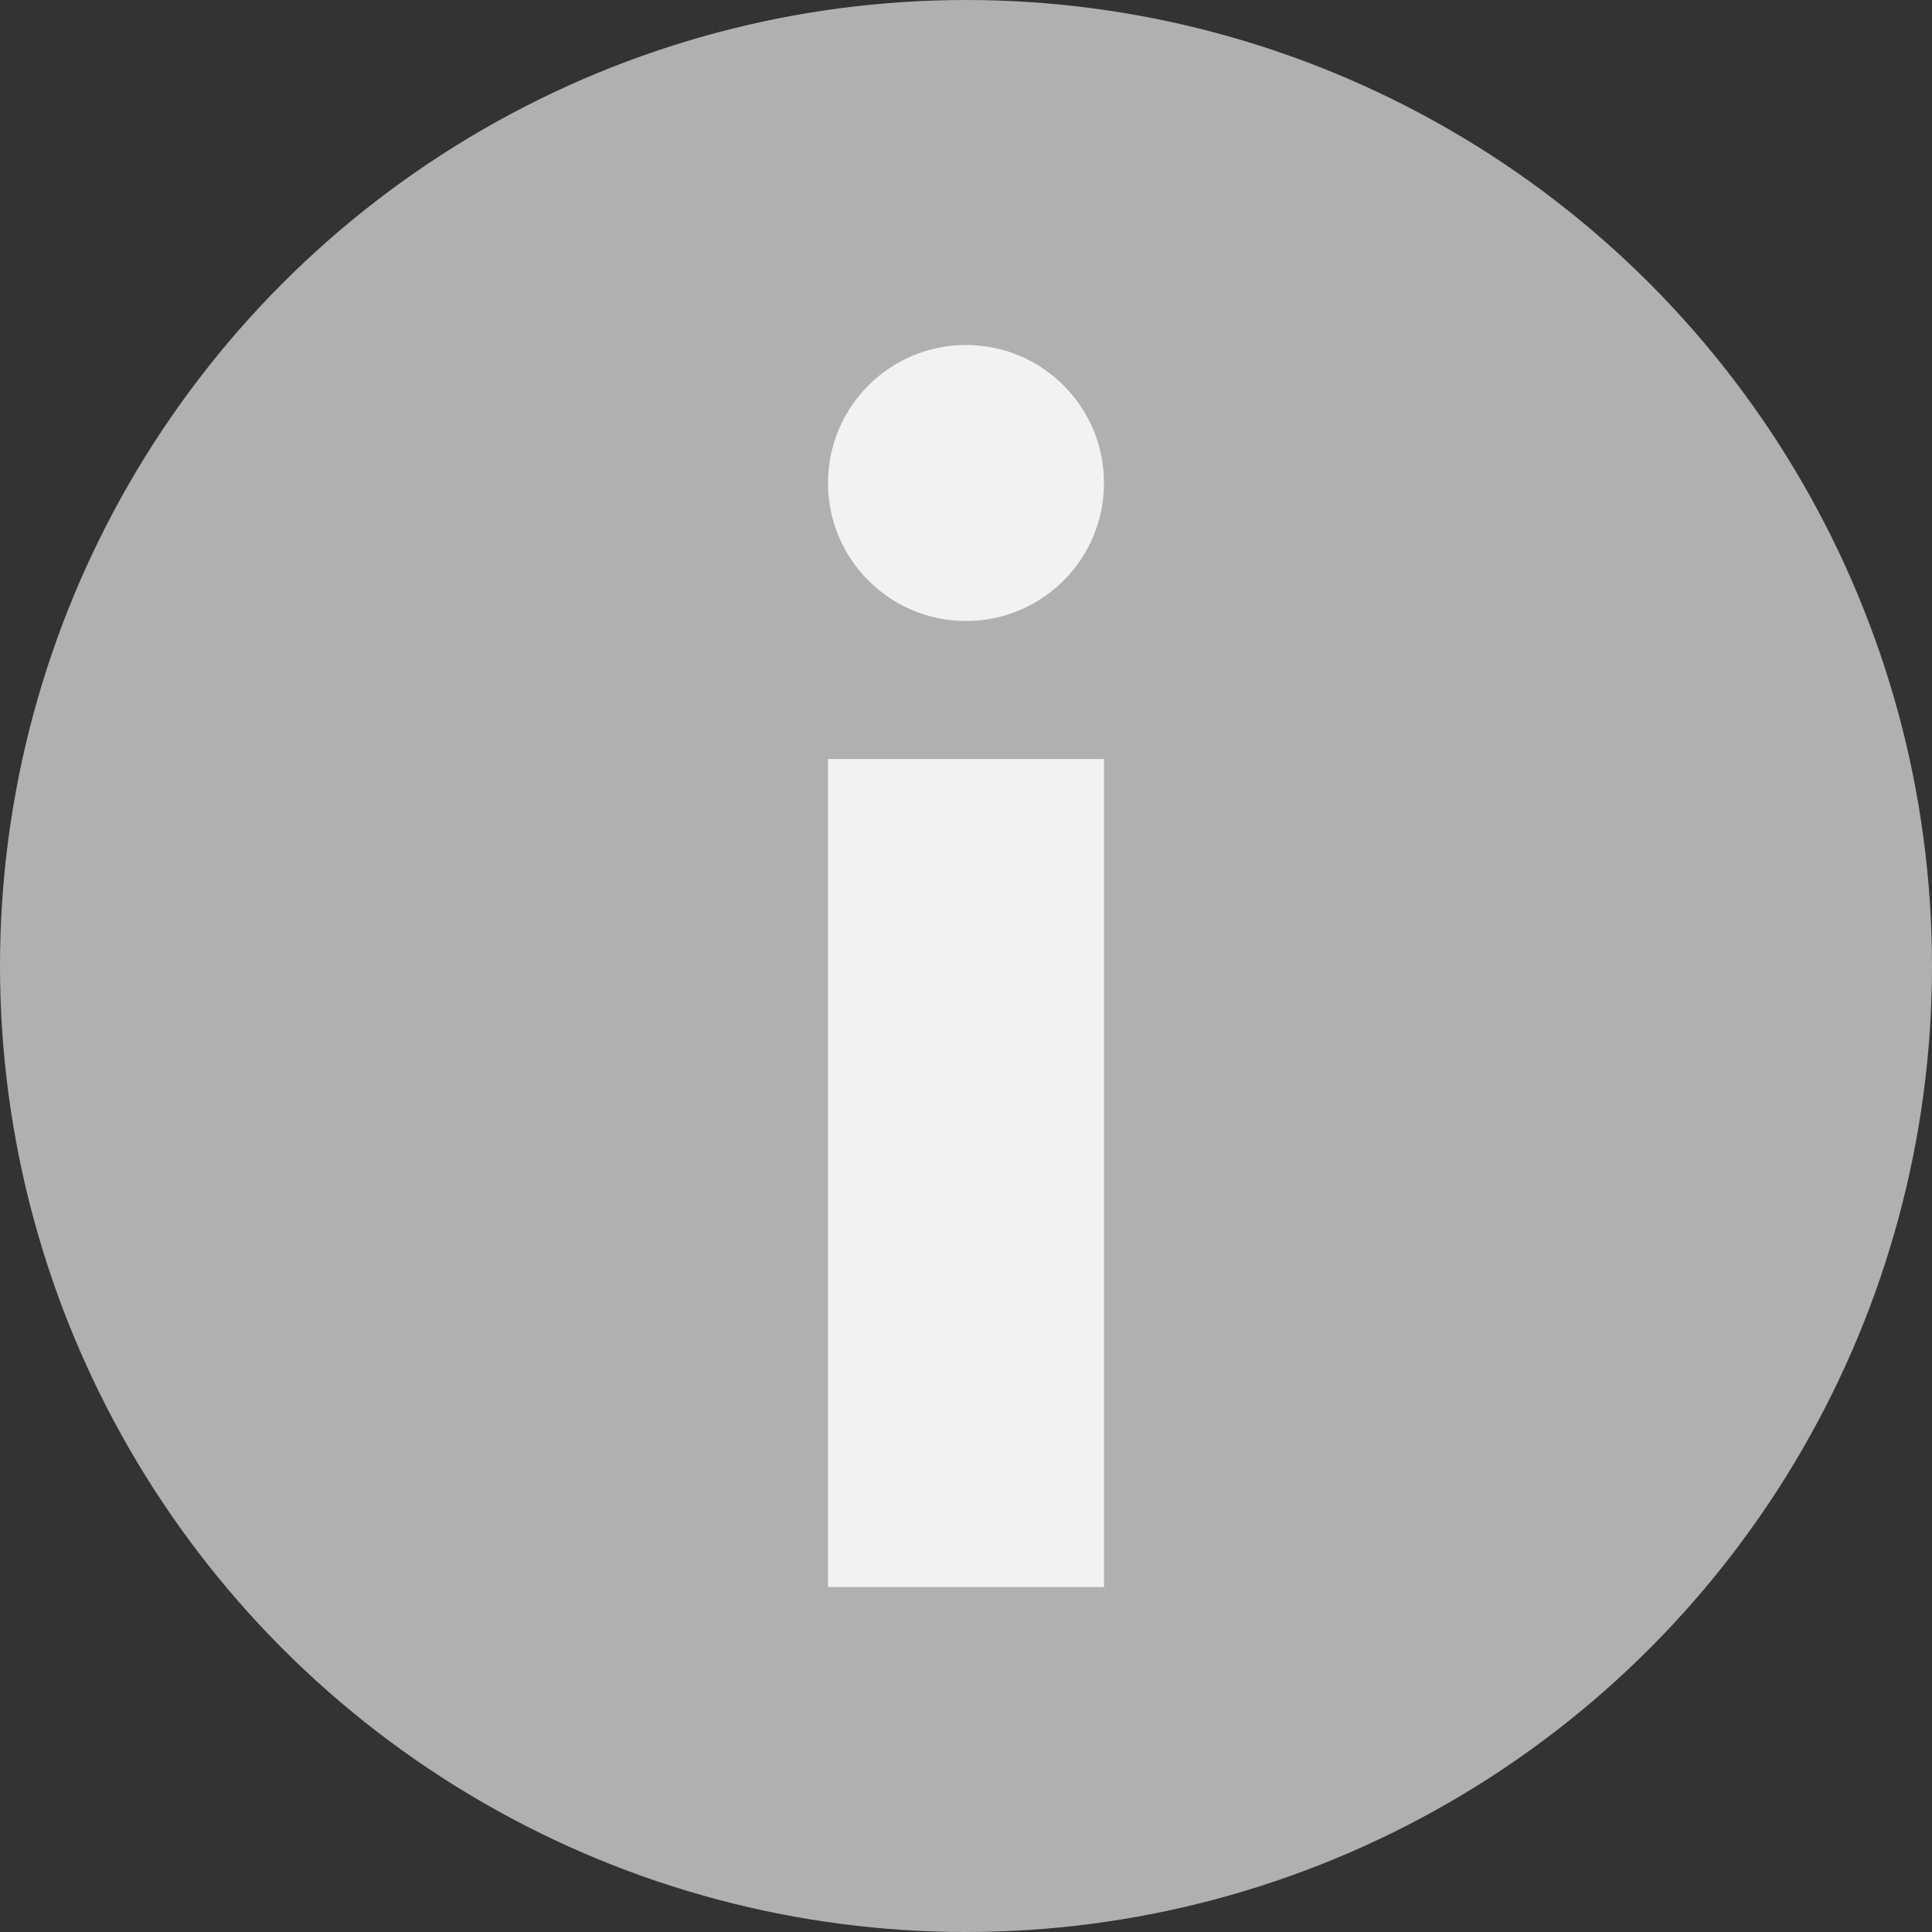 <svg width="14" height="14" fill="none" xmlns="http://www.w3.org/2000/svg"><rect width="100%" height="100%" fill="#333333" stroke="none"/><circle cx="7" cy="7" r="7" fill="#B0B0B0"/><path fill="#F2F2F2" d="M6 5.5h2v6H6z"/><circle cx="7" cy="3.5" r="1" fill="#F2F2F2"/></svg>
